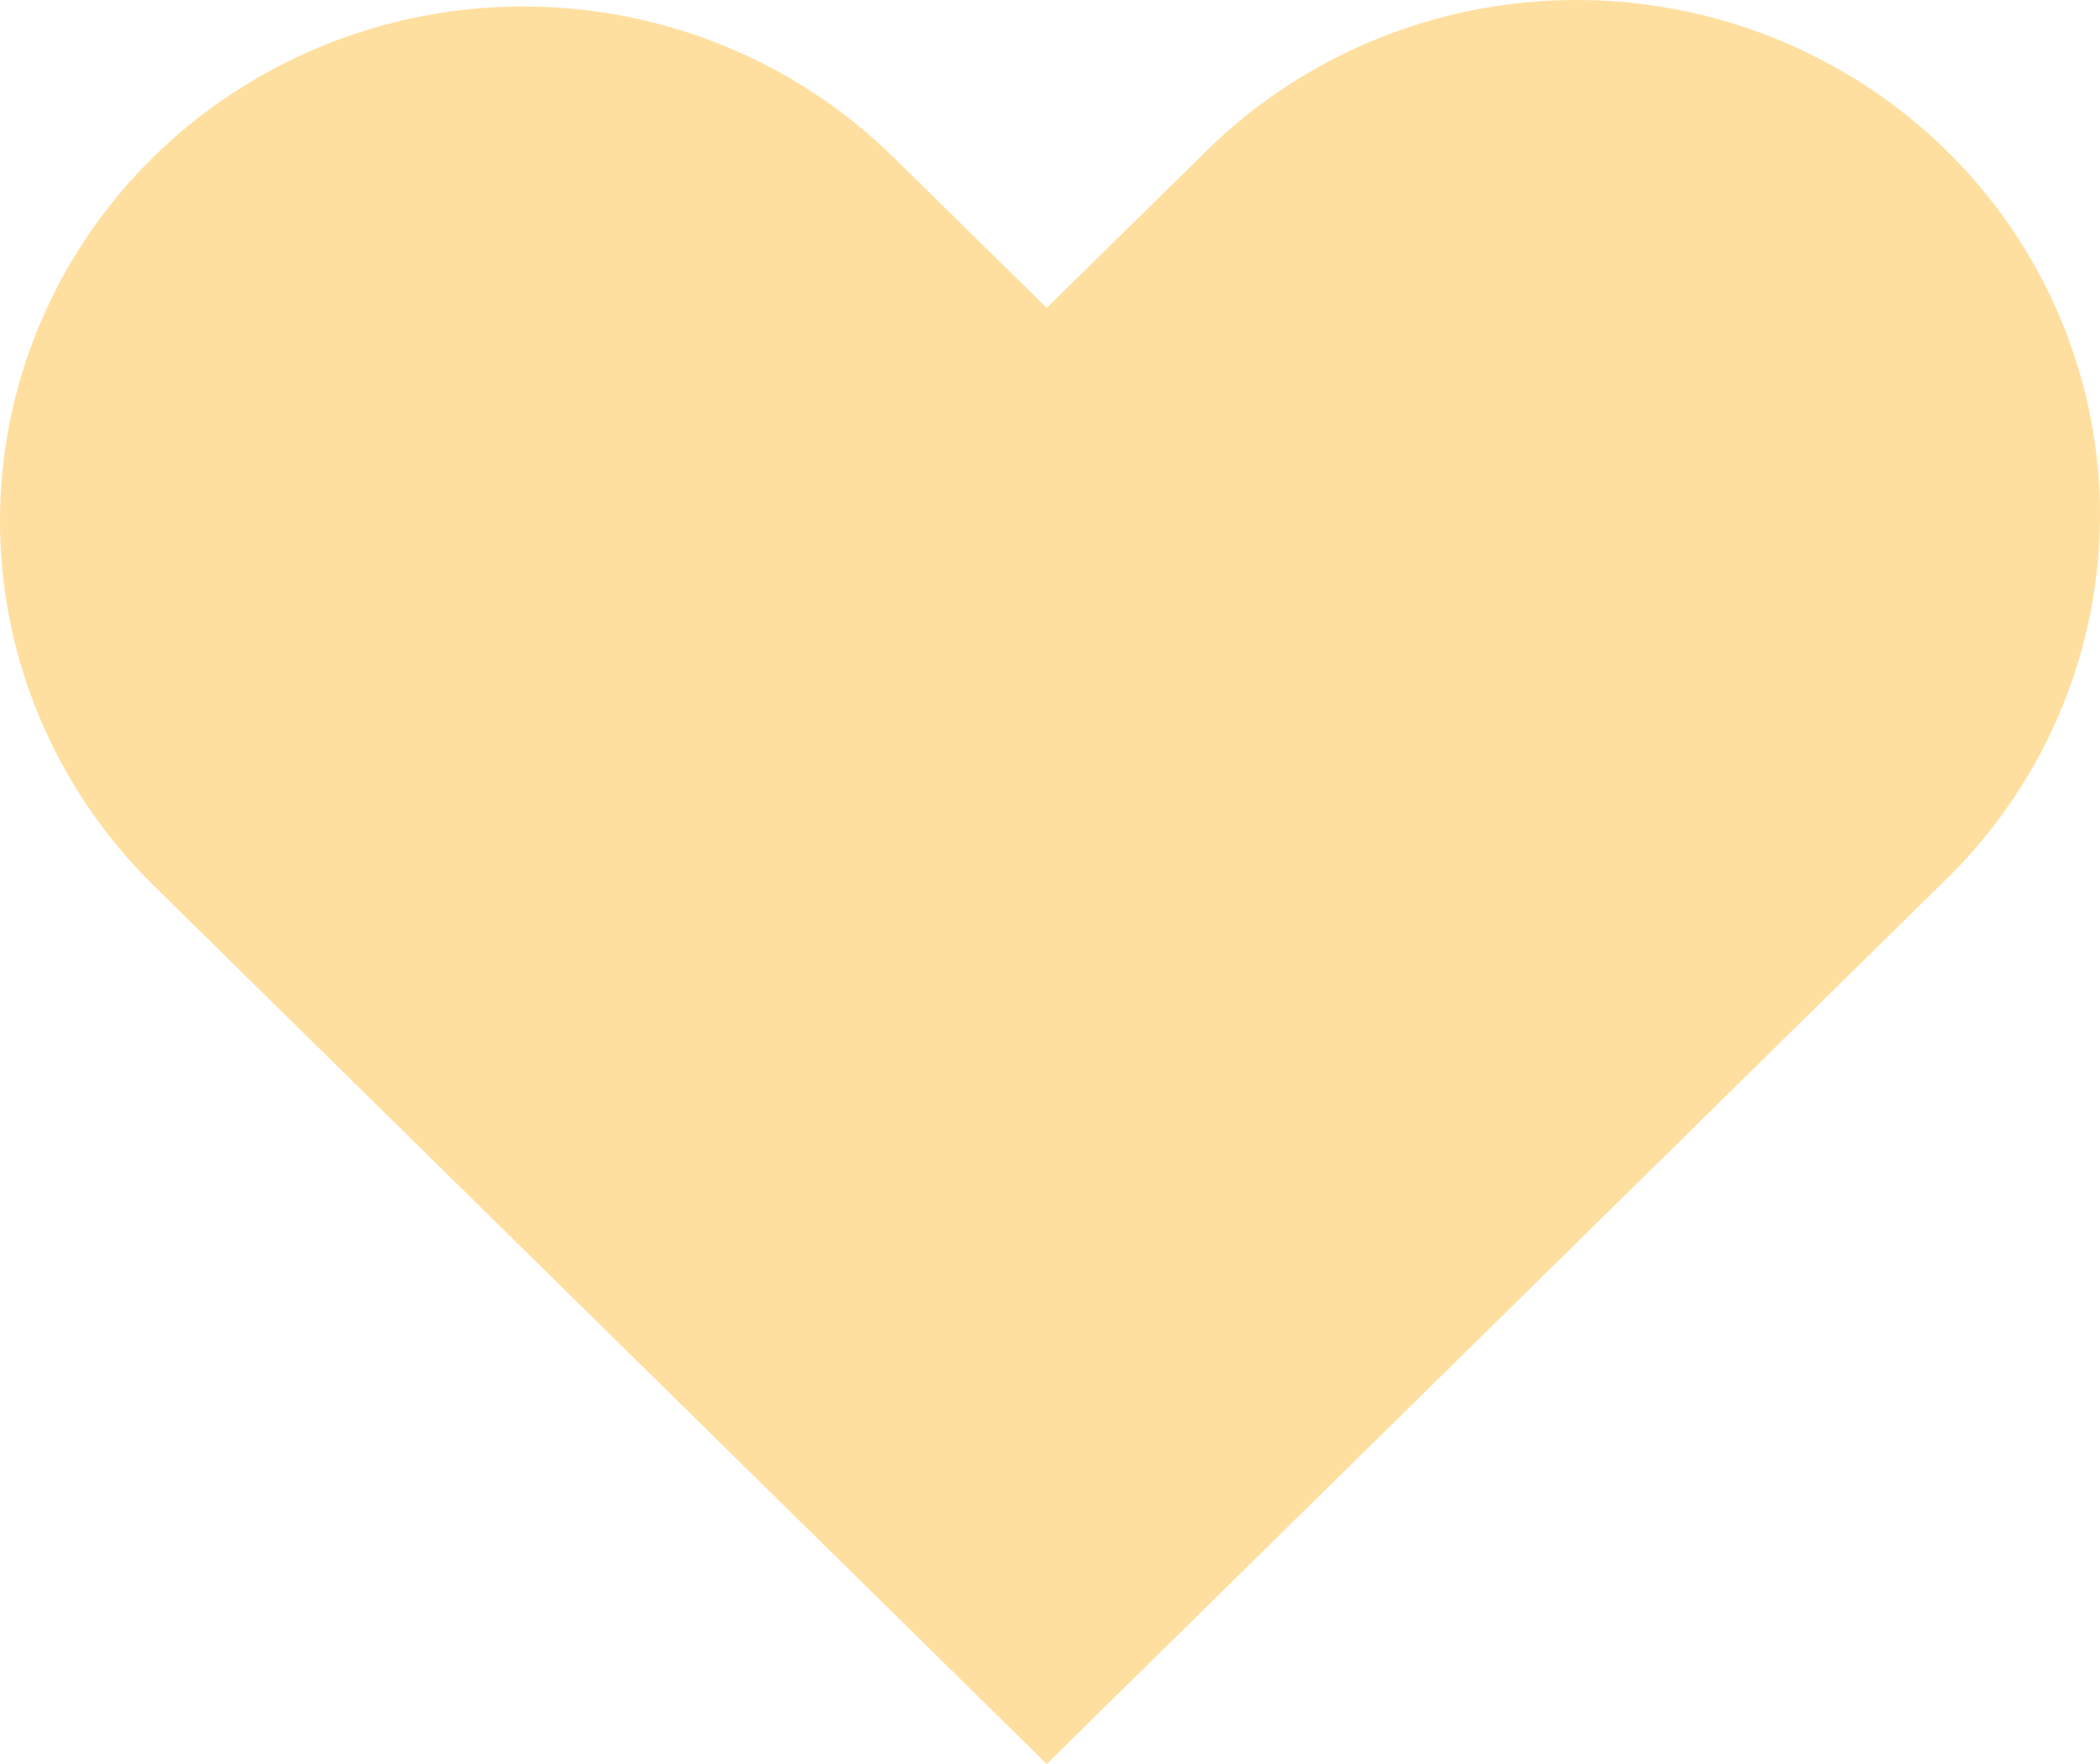 <?xml version="1.0" encoding="UTF-8"?> <svg xmlns="http://www.w3.org/2000/svg" width="25" height="21" viewBox="0 0 25 21" fill="none"><path fill-rule="evenodd" clip-rule="evenodd" d="M1.824 1.871C2.993 0.722 4.578 0.077 6.23 0.077C7.882 0.077 9.467 0.722 10.635 1.871L12.461 3.665L14.287 1.871C14.862 1.286 15.549 0.819 16.309 0.498C17.07 0.176 17.887 0.007 18.715 0C19.542 -0.007 20.363 0.148 21.128 0.456C21.894 0.765 22.59 1.22 23.175 1.795C23.76 2.37 24.223 3.055 24.536 3.808C24.849 4.561 25.007 5.368 25 6.182C24.993 6.996 24.821 7.8 24.494 8.548C24.168 9.295 23.693 9.972 23.098 10.537L12.461 21L1.824 10.537C0.656 9.388 0 7.829 0 6.204C0 4.579 0.656 3.02 1.824 1.871Z" fill="#FFDFA0"></path></svg> 